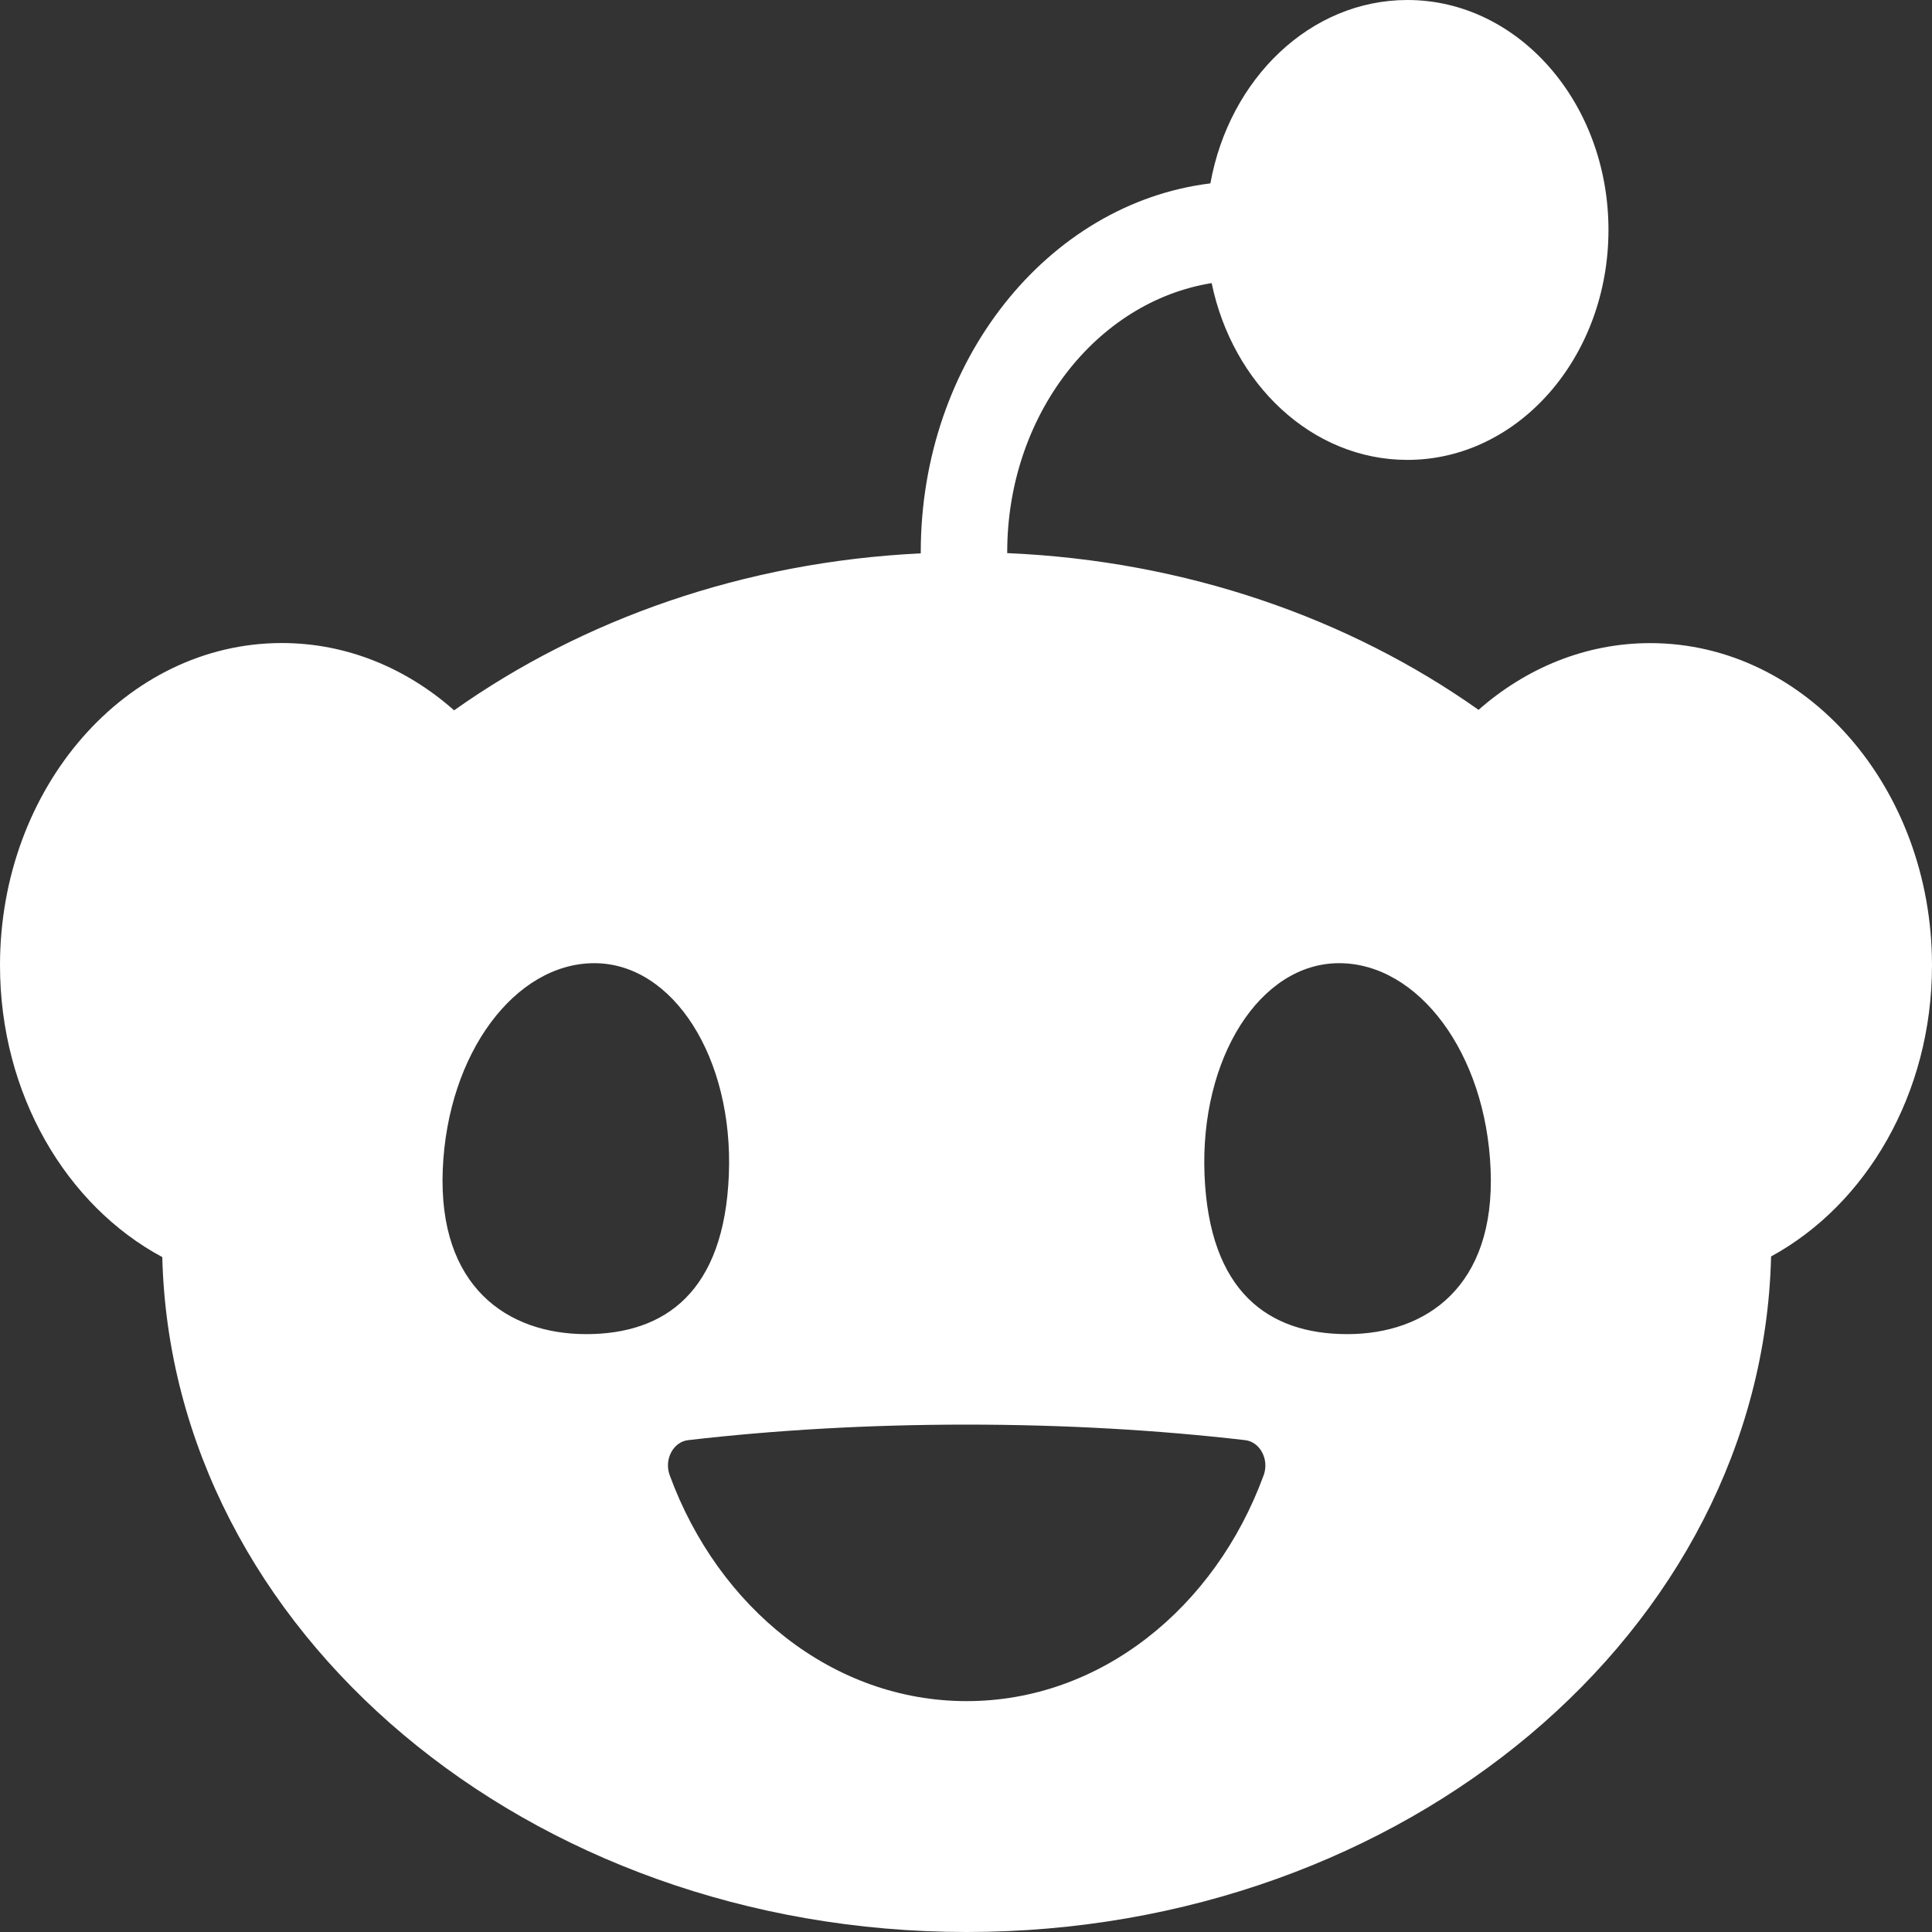 <?xml version="1.0" encoding="utf-8"?>
<svg xmlns="http://www.w3.org/2000/svg" fill="none" height="100%" overflow="visible" preserveAspectRatio="none" style="display: block;" viewBox="0 0 24 24" width="100%">
<rect x="0" y="0" width="24" height="24" fill="#333333" stroke="none"/>
<g clip-path="url(#clip0_0_17)" id="Social link 4">
<path d="M15.051 3.514C15.311 4.774 16.301 5.713 17.483 5.713C18.863 5.713 19.981 4.434 19.981 2.856C19.981 1.279 18.863 0 17.483 0C16.276 0 15.27 0.978 15.036 2.278C13.015 2.526 11.438 4.485 11.438 6.859C11.438 6.864 11.438 6.868 11.438 6.874C9.24 6.98 7.234 7.695 5.641 8.824C5.049 8.3 4.307 7.988 3.501 7.988C1.567 7.988 0 9.78 0 11.991C0 13.595 0.825 14.977 2.016 15.616C2.132 20.262 6.56 24 12.008 24C17.456 24 21.89 20.259 22.001 15.608C23.182 14.965 24 13.587 24 11.992C24 9.781 22.433 7.989 20.499 7.989C19.697 7.989 18.957 8.299 18.367 8.818C16.76 7.681 14.732 6.966 12.512 6.871C12.512 6.867 12.512 6.864 12.512 6.86C12.512 5.16 13.618 3.748 15.051 3.517V3.514ZM5.5 14.531C5.559 13.079 6.402 11.965 7.383 11.965C8.363 11.965 9.113 13.142 9.054 14.594C8.996 16.046 8.264 16.573 7.282 16.573C6.3 16.573 5.442 15.983 5.5 14.531ZM16.635 11.965C17.616 11.965 18.46 13.079 18.517 14.531C18.576 15.983 17.716 16.573 16.736 16.573C15.755 16.573 15.022 16.047 14.963 14.594C14.905 13.142 15.653 11.965 16.635 11.965ZM15.468 17.89C15.652 17.911 15.769 18.129 15.698 18.325C15.095 19.973 13.67 21.132 12.008 21.132C10.346 21.132 8.923 19.973 8.319 18.325C8.247 18.129 8.364 17.911 8.548 17.89C9.626 17.765 10.791 17.697 12.008 17.697C13.225 17.697 14.389 17.765 15.468 17.89Z" fill="white" id="Vector"/>
</g>
<defs>
<clipPath id="clip0_0_17">
<rect fill="white" height="24" width="24"/>
</clipPath>
</defs>
</svg>